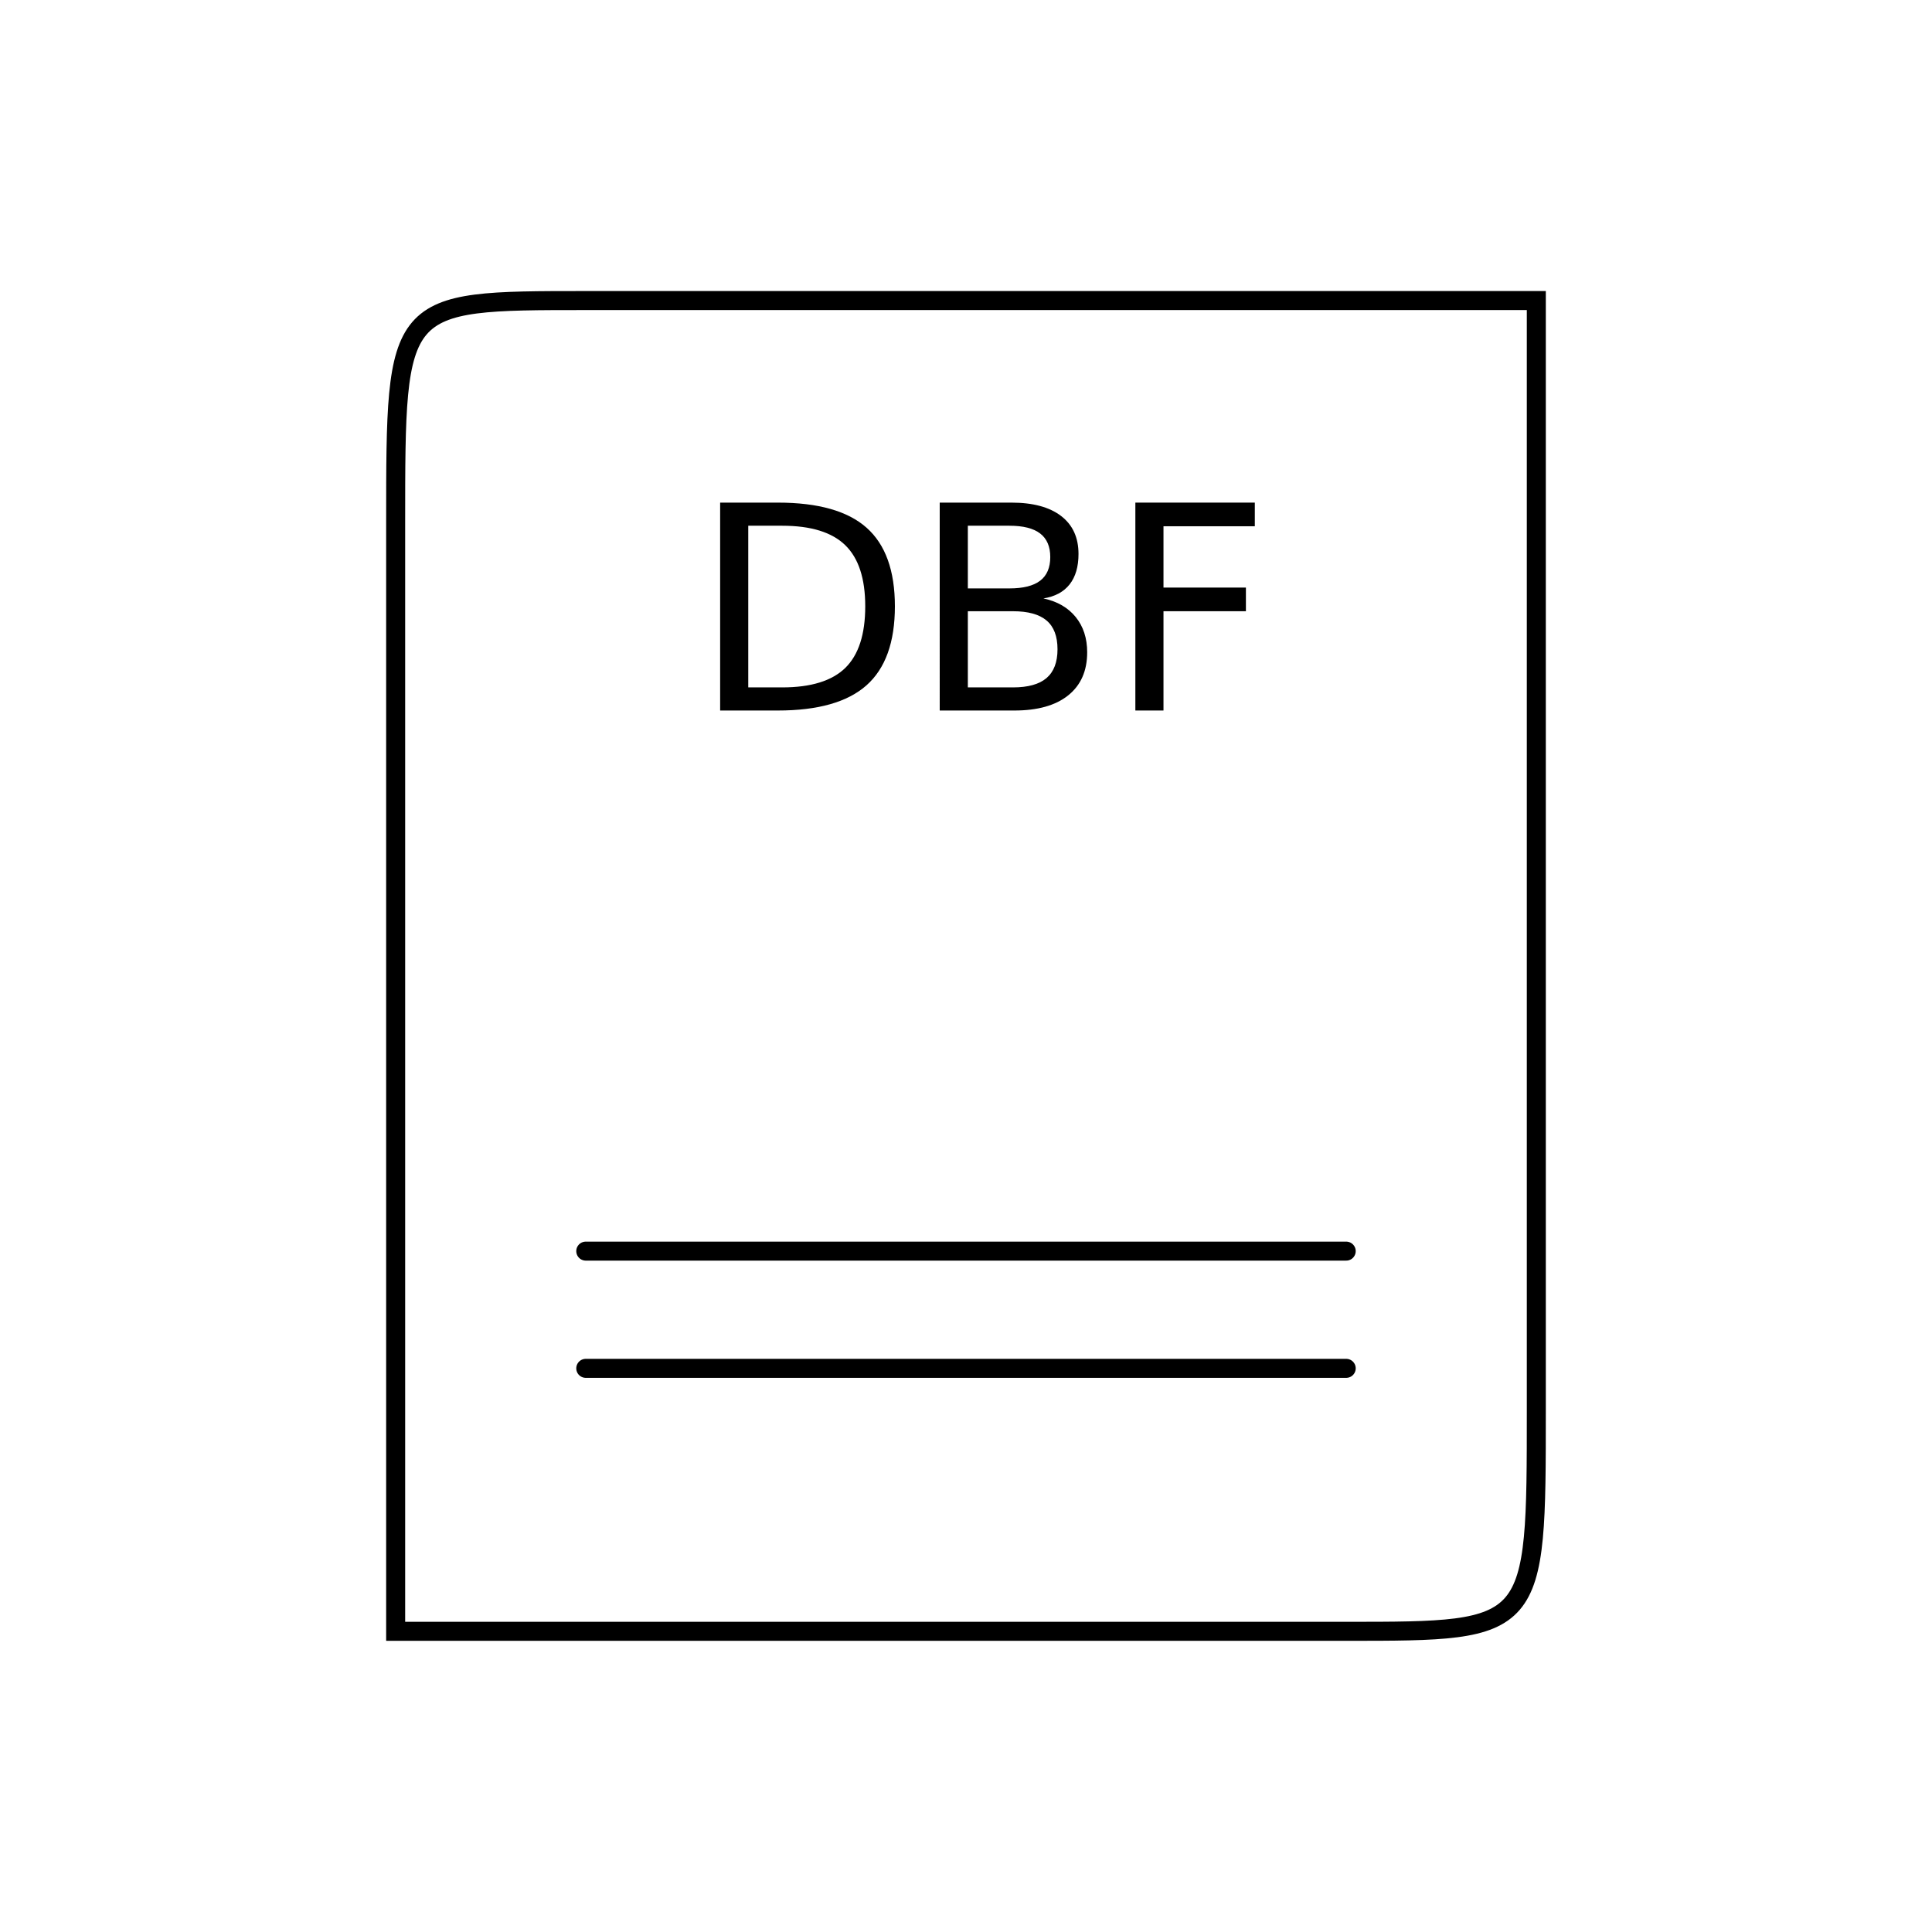 <?xml version="1.0" encoding="UTF-8"?>
<!-- Uploaded to: SVG Find, www.svgrepo.com, Generator: SVG Find Mixer Tools -->
<svg width="800px" height="800px" version="1.1" viewBox="144 144 512 512" xmlns="http://www.w3.org/2000/svg" xmlns:xlink="http://www.w3.org/1999/xlink">
 <defs>
  <symbol id="c" overflow="visible">
   <path d="m14.875-48.969v42.844h9c7.602 0 13.172-1.719 16.703-5.156 3.531-3.445 5.297-8.891 5.297-16.328 0-7.375-1.766-12.773-5.297-16.203-3.531-3.438-9.102-5.156-16.703-5.156zm-7.453-6.125h15.312c10.676 0 18.508 2.219 23.5 6.656 5 4.438 7.5 11.383 7.5 20.828 0 9.5-2.512 16.48-7.531 20.938-5.023 4.449-12.844 6.672-23.469 6.672h-15.312z"/>
  </symbol>
  <symbol id="b" overflow="visible">
   <path d="m14.875-26.312v20.188h11.953c4.008 0 6.977-0.828 8.906-2.484 1.938-1.664 2.906-4.207 2.906-7.625 0-3.445-0.969-5.988-2.906-7.625-1.93-1.633-4.898-2.453-8.906-2.453zm0-22.656v16.609h11.031c3.644 0 6.359-0.68 8.141-2.047 1.781-1.363 2.672-3.453 2.672-6.266 0-2.781-0.891-4.859-2.672-6.234s-4.496-2.062-8.141-2.062zm-7.453-6.125h19.031c5.688 0 10.066 1.184 13.141 3.547 3.07 2.356 4.609 5.711 4.609 10.062 0 3.375-0.789 6.062-2.359 8.062-1.574 1.992-3.887 3.231-6.938 3.719 3.664 0.781 6.516 2.422 8.547 4.922s3.047 5.621 3.047 9.359c0 4.918-1.68 8.719-5.031 11.406-3.344 2.68-8.102 4.016-14.266 4.016h-19.781z"/>
  </symbol>
  <symbol id="a" overflow="visible">
   <path d="m7.422-55.094h31.656v6.266h-24.203v16.25h21.844v6.266h-21.844v26.312h-7.453z"/>
  </symbol>
 </defs>
 <path transform="matrix(5.038 0 0 5.038 148.09 148.09)" d="m20.001 84.999h50.001c10 0 10 0 10-11.668v-58.333h-50.001c-10 0-10 0-10 11.667zm0 0" fill="none" stroke="#000000" stroke-linecap="round" stroke-miterlimit="10"/>
 <path transform="matrix(5.038 0 0 5.038 148.09 148.09)" d="m30.001 65h40.001" fill="none" stroke="#000000" stroke-linecap="round" stroke-miterlimit="10"/>
 <path transform="matrix(5.038 0 0 5.038 148.09 148.09)" d="m30.001 71.166h40.001" fill="none" stroke="#000000" stroke-linecap="round" stroke-miterlimit="10"/>
 <g>
  <use x="327.422" y="332.293" xlink:href="#c"/>
  <use x="385.613" y="332.293" xlink:href="#b"/>
  <use x="437.461" y="332.293" xlink:href="#a"/>
 </g>
</svg>
